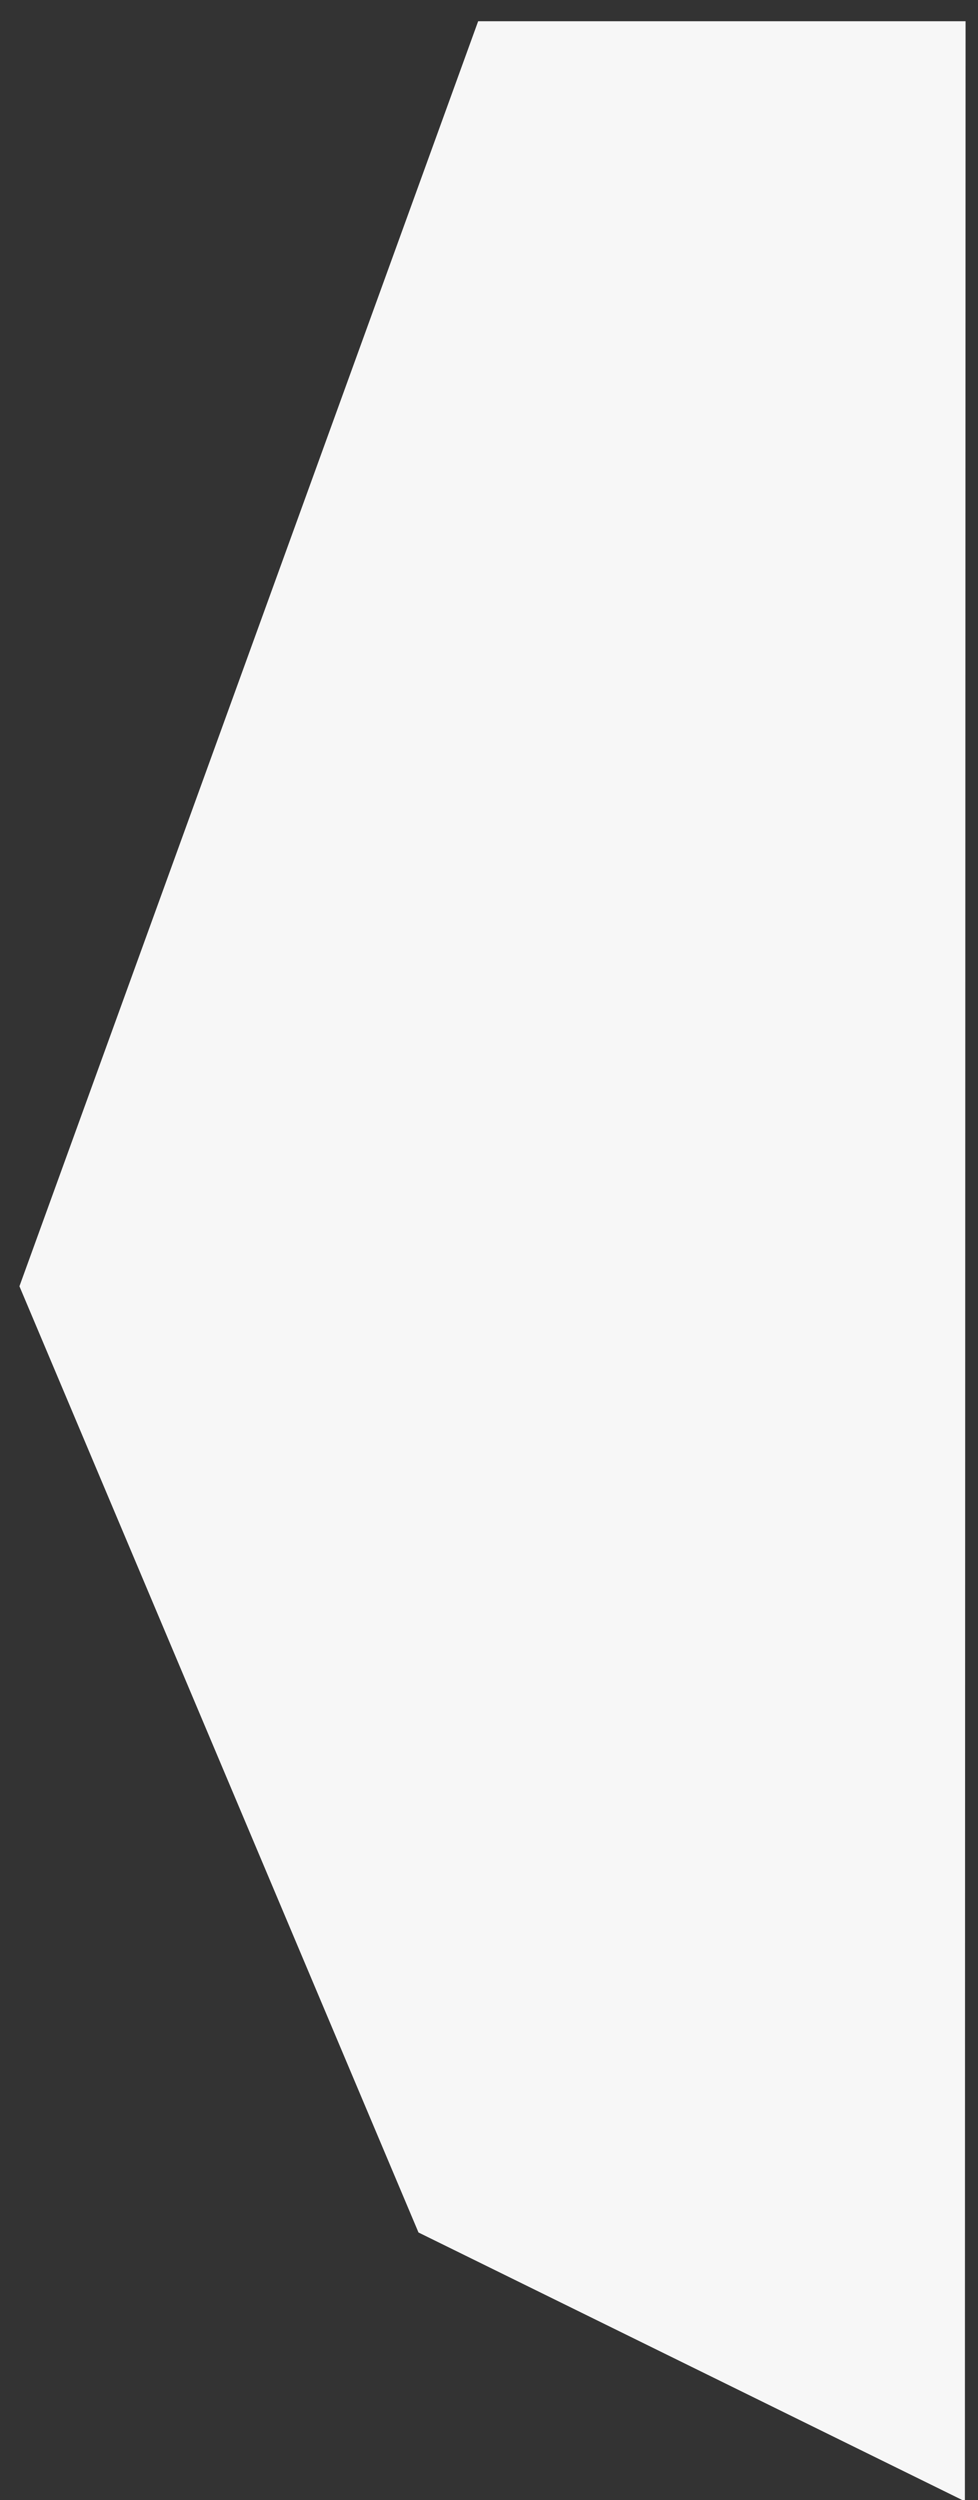 <?xml version="1.0" encoding="utf-8"?>
<!-- Generator: Adobe Illustrator 22.0.1, SVG Export Plug-In . SVG Version: 6.00 Build 0)  -->
<svg version="1.1" id="Calque_1" xmlns="http://www.w3.org/2000/svg" xmlns:xlink="http://www.w3.org/1999/xlink" x="0px" y="0px"
	 viewBox="0 0 432.8 1105.8" style="enable-background:new 0 0 432.8 1105.8;" xml:space="preserve">
<rect x="0" y="0" width="432.8" height="1105.8" fill="#333333" stroke="none"/>
<style type="text/css">
	.st0{fill:#F7F7F7;}
</style>
<path id="Tracé_47" class="st0" d="M211.6,9.4l215.7,0L427,1106.3L185.2,987.4L8.6,568.9L211.6,9.4z"/>
</svg>
